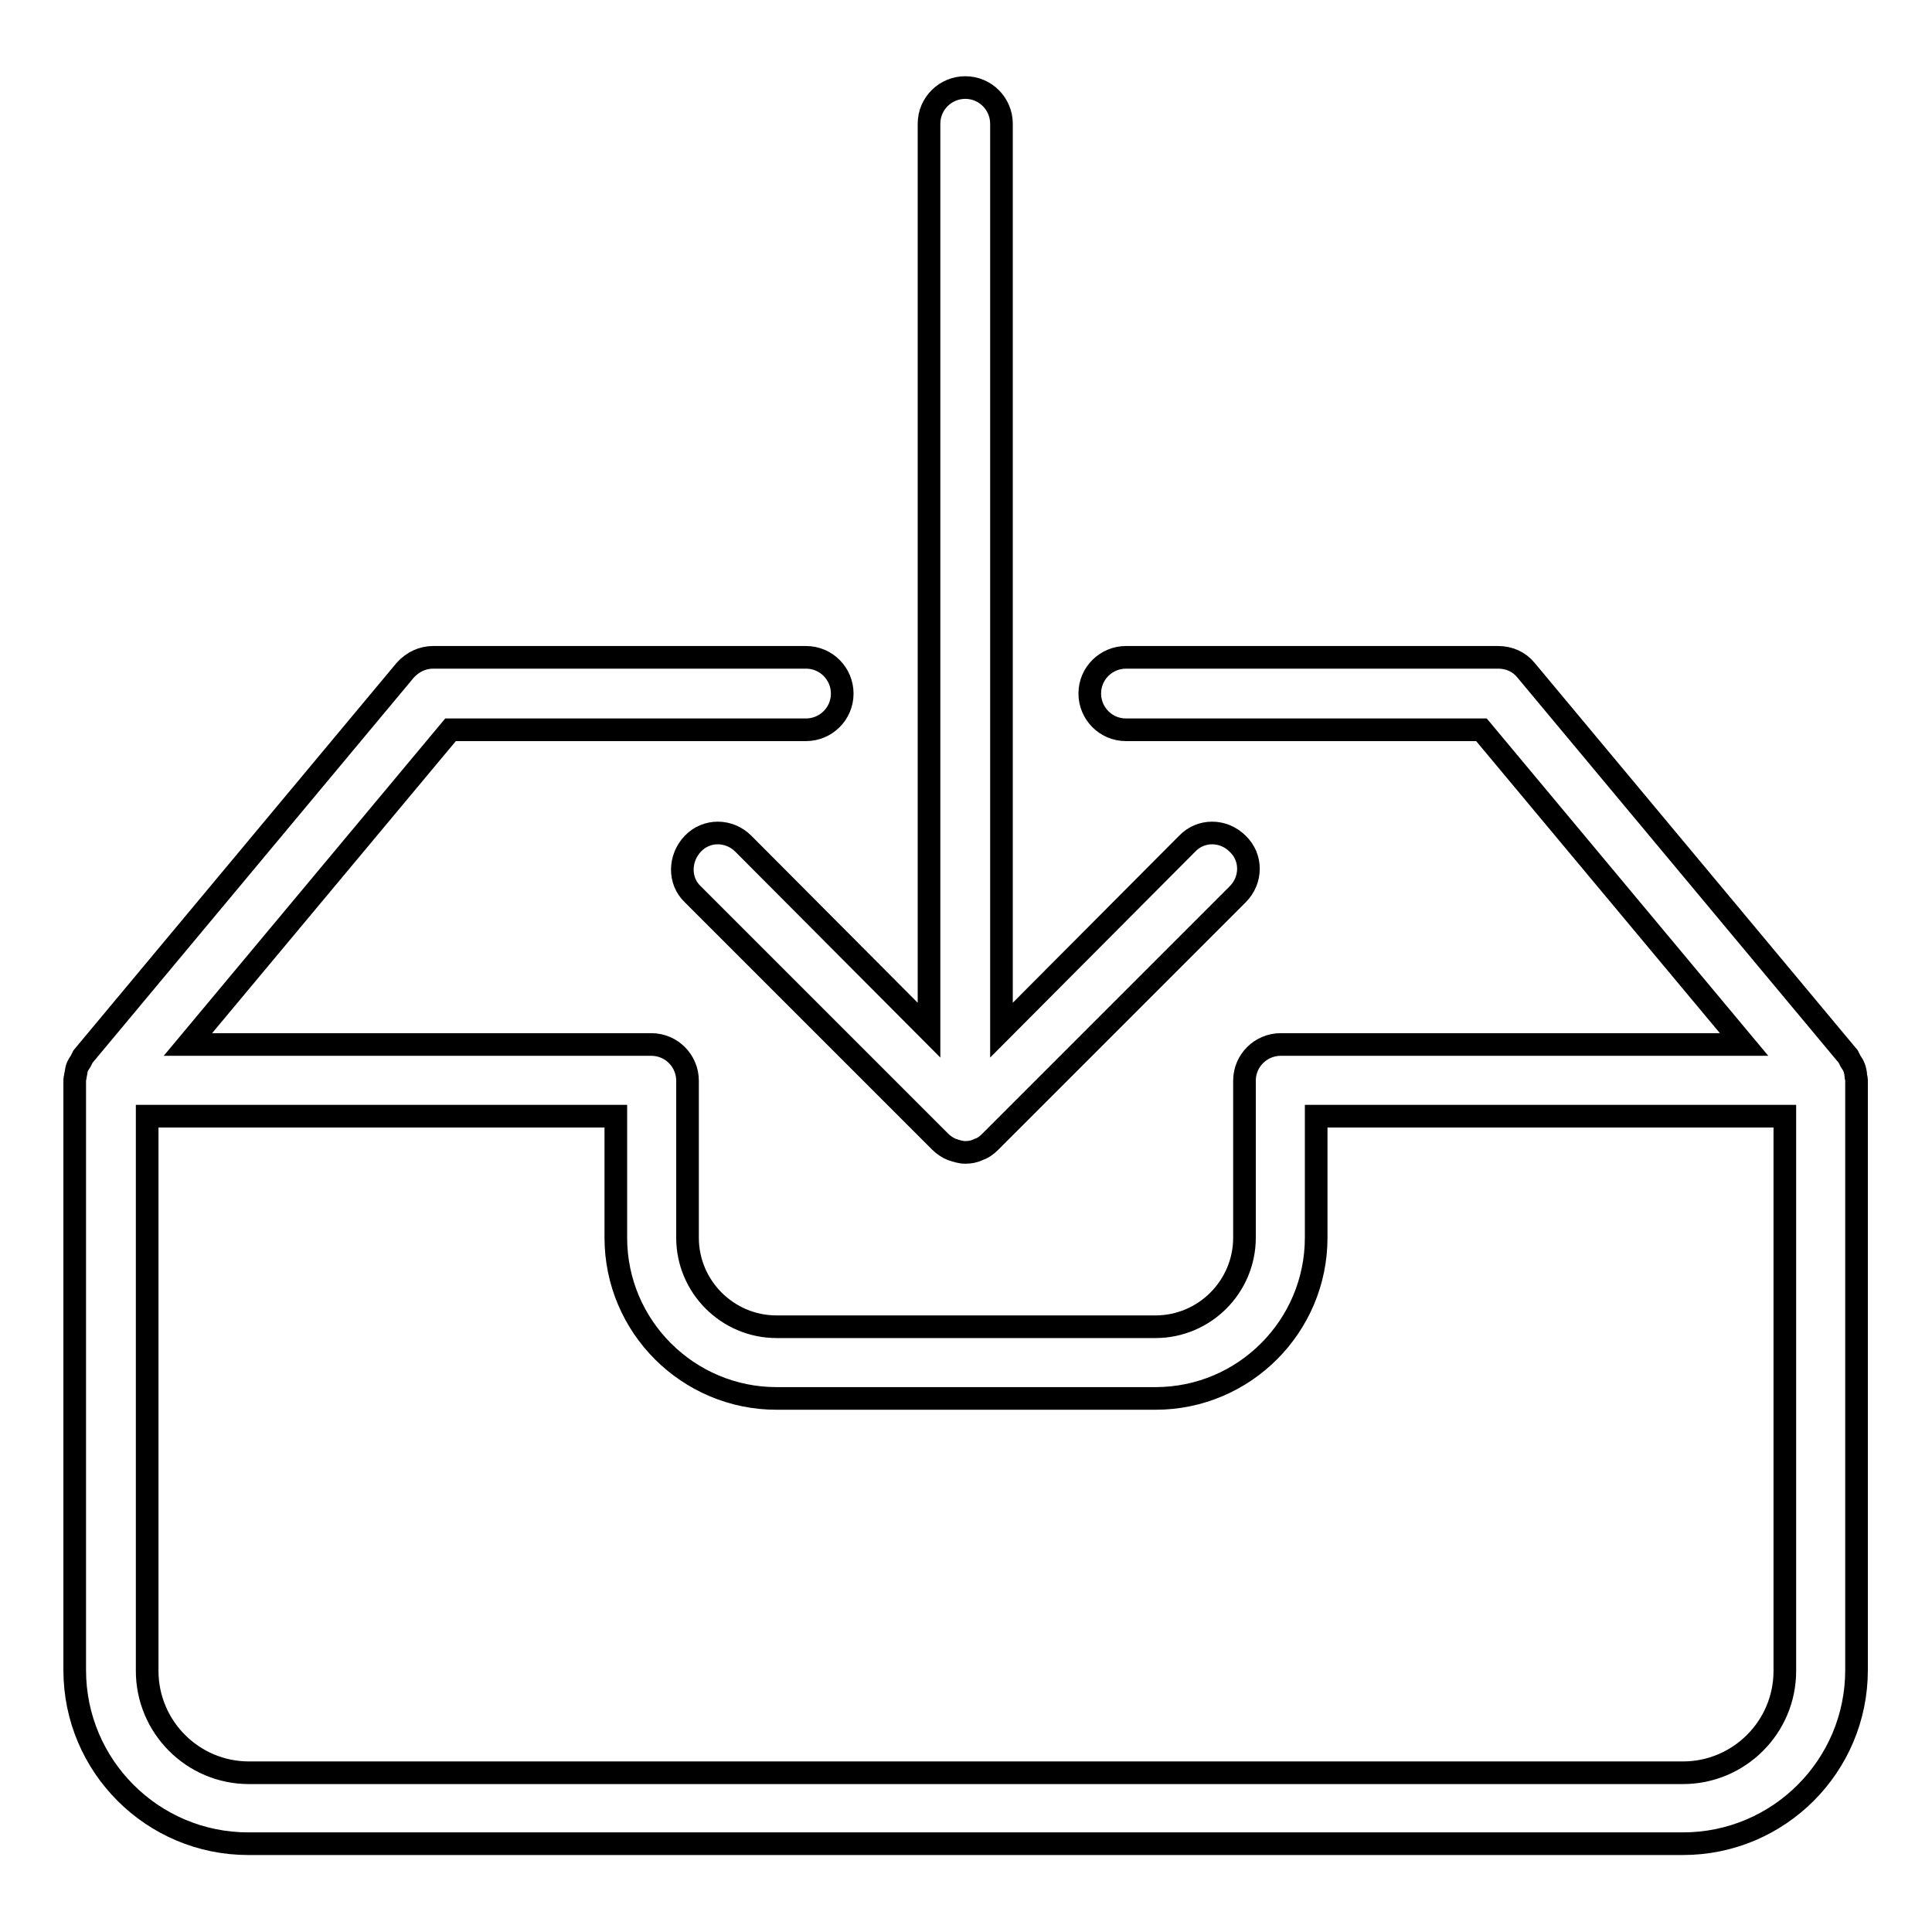 <?xml version="1.0" encoding="utf-8"?>
<!-- Svg Vector Icons : http://www.onlinewebfonts.com/icon -->
<!DOCTYPE svg PUBLIC "-//W3C//DTD SVG 1.1//EN" "http://www.w3.org/Graphics/SVG/1.1/DTD/svg11.dtd">
<svg version="1.1" xmlns="http://www.w3.org/2000/svg" xmlns:xlink="http://www.w3.org/1999/xlink" x="0px" y="0px" viewBox="0 0 256 256" enable-background="new 0 0 256 256" xml:space="preserve">
<g><g><path stroke-width="3" fill-opacity="0" stroke="#000000"  d="M245.9,142.5c0-0.3-0.1-0.7-0.2-1c-0.1-0.3-0.3-0.6-0.5-0.9c-0.1-0.2-0.2-0.4-0.3-0.6l-42.7-51.2c-0.9-1.1-2.2-1.7-3.7-1.7h-49.3c-2.6,0-4.8,2.1-4.8,4.8c0,2.6,2.1,4.8,4.8,4.8h47.1l34.8,41.7h-61.4c-2.6,0-4.8,2.1-4.8,4.8V164c0,6.5-5.3,11.8-11.8,11.8h-50.2c-6.5,0-11.8-5.3-11.8-11.8v-20.8c0-2.6-2.1-4.8-4.8-4.8H24.9l34.8-41.7h47.1c2.6,0,4.8-2.1,4.8-4.8c0-2.6-2.1-4.8-4.8-4.8H57.4c-1.4,0-2.7,0.6-3.7,1.7l-42.7,51.2c-0.1,0.2-0.2,0.4-0.3,0.6c-0.2,0.3-0.4,0.6-0.5,0.9c-0.1,0.3-0.1,0.6-0.2,1c0,0.2-0.1,0.4-0.1,0.6v78.2c0,12.7,10.3,23,23,23H223c12.7,0,23-10.3,23-23v-78.2C246,142.9,245.9,142.7,245.9,142.5z M236.5,221.4c0,7.5-6.1,13.5-13.5,13.5H33c-7.5,0-13.5-6.1-13.5-13.5v-73.5h62.1v16.1c0,11.8,9.6,21.3,21.3,21.3h50.2c11.8,0,21.3-9.6,21.3-21.3v-16.1h62.1V221.4L236.5,221.4z"/><path stroke-width="3" fill-opacity="0" stroke="#000000"  d="M98.5,111.8c-1.9-1.9-4.9-1.9-6.7,0s-1.9,4.9,0,6.7l32.8,32.8c0.4,0.4,1,0.8,1.5,1c0.6,0.2,1.2,0.4,1.8,0.4c0.6,0,1.2-0.1,1.8-0.4c0.6-0.2,1.1-0.6,1.5-1l32.8-32.8c1.9-1.9,1.9-4.9,0-6.7c-1.9-1.9-4.9-1.9-6.7,0l-24.6,24.7V16.4c0-2.6-2.1-4.8-4.8-4.8c-2.6,0-4.8,2.1-4.8,4.8v120.1L98.5,111.8z"/></g></g>
</svg>